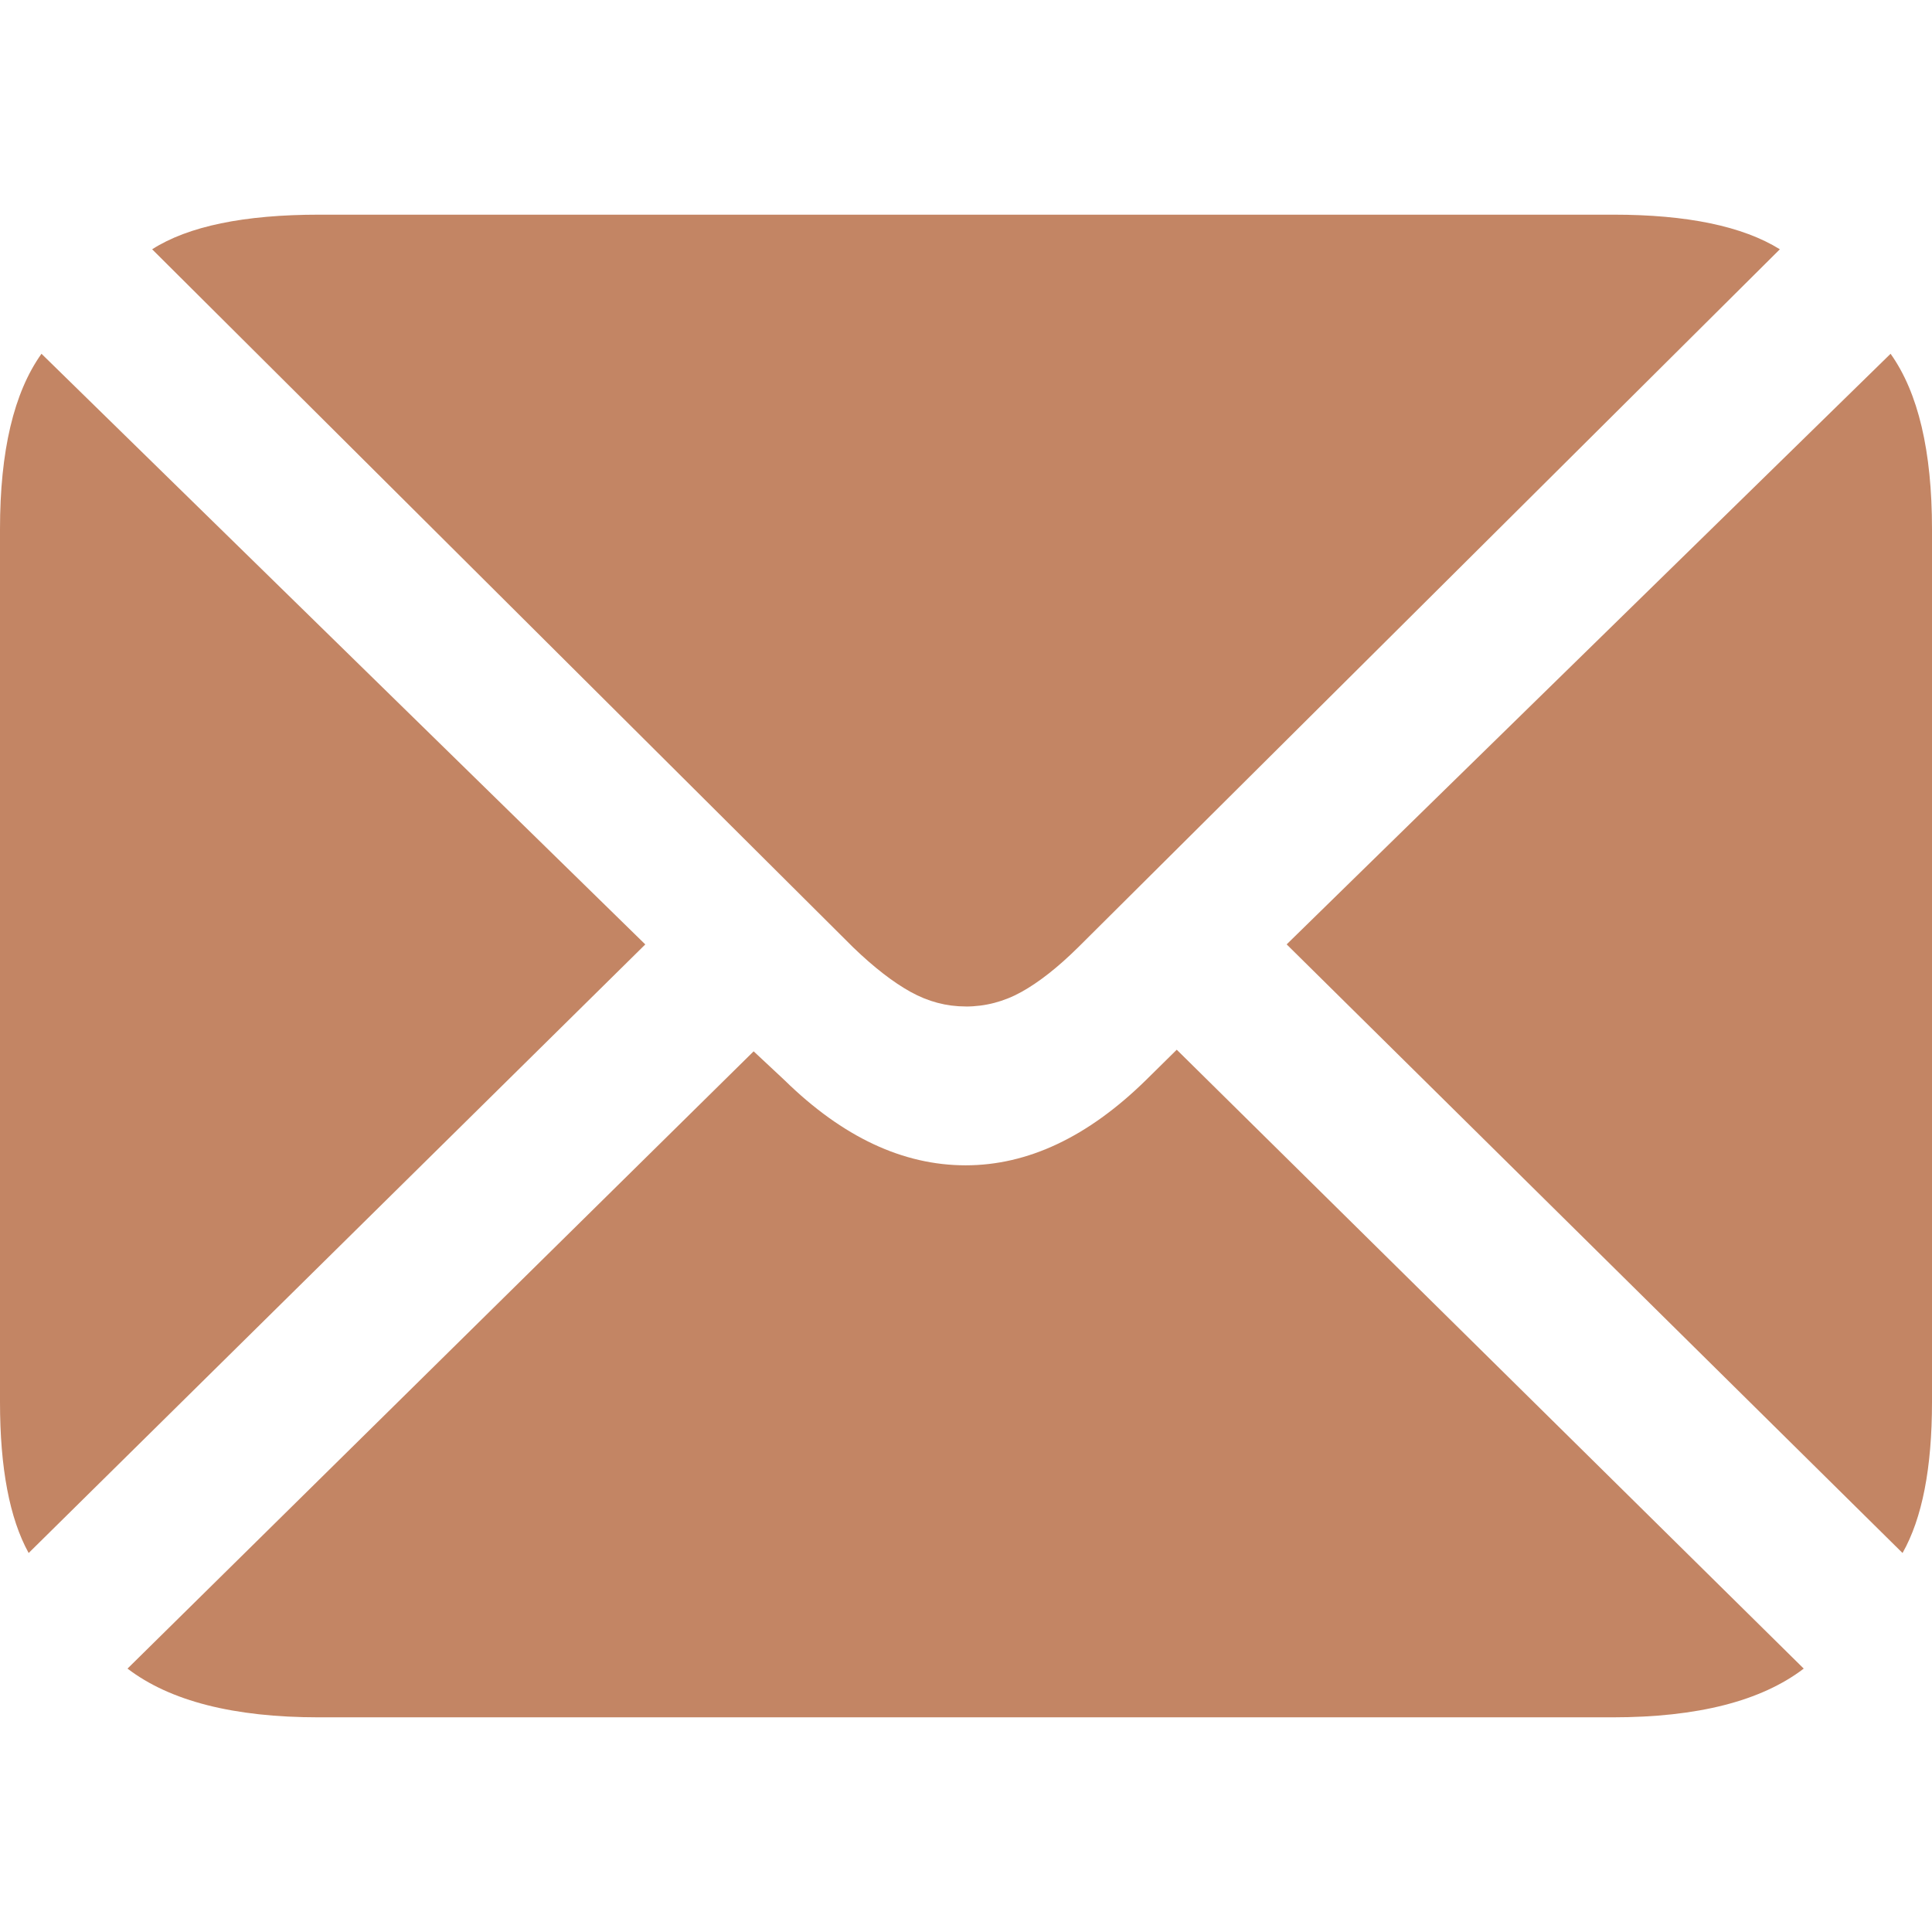 <svg height="36" viewBox="0 0 36 36" width="36" xmlns="http://www.w3.org/2000/svg"><path d="M17.993 18.755c.366 0 .712-.09 1.039-.271.326-.181.678-.457 1.054-.828L33.165 4.645C32.472 4.215 31.438 4 30.062 4H5.953c-1.405 0-2.445.215-3.118.645L15.9 17.655c.386.372.743.648 1.07.829.326.18.667.27 1.024.27zM.534 28.938l11.49-11.34L.773 6.592C.257 7.316 0 8.405 0 9.861v16.264c0 1.23.178 2.168.534 2.813zM5.938 32h24.109c1.584 0 2.771-.303 3.563-.908L21.927 19.56l-.58.572c-1.078 1.055-2.196 1.582-3.354 1.582-1.168 0-2.292-.527-3.37-1.582l-.58-.542L2.376 31.092c.792.605 1.98.908 3.563.908zm29.513-3.062c.366-.645.549-1.583.549-2.813V9.86c0-1.456-.257-2.545-.772-3.268L23.975 17.597z" fill="#c38564"/></svg>